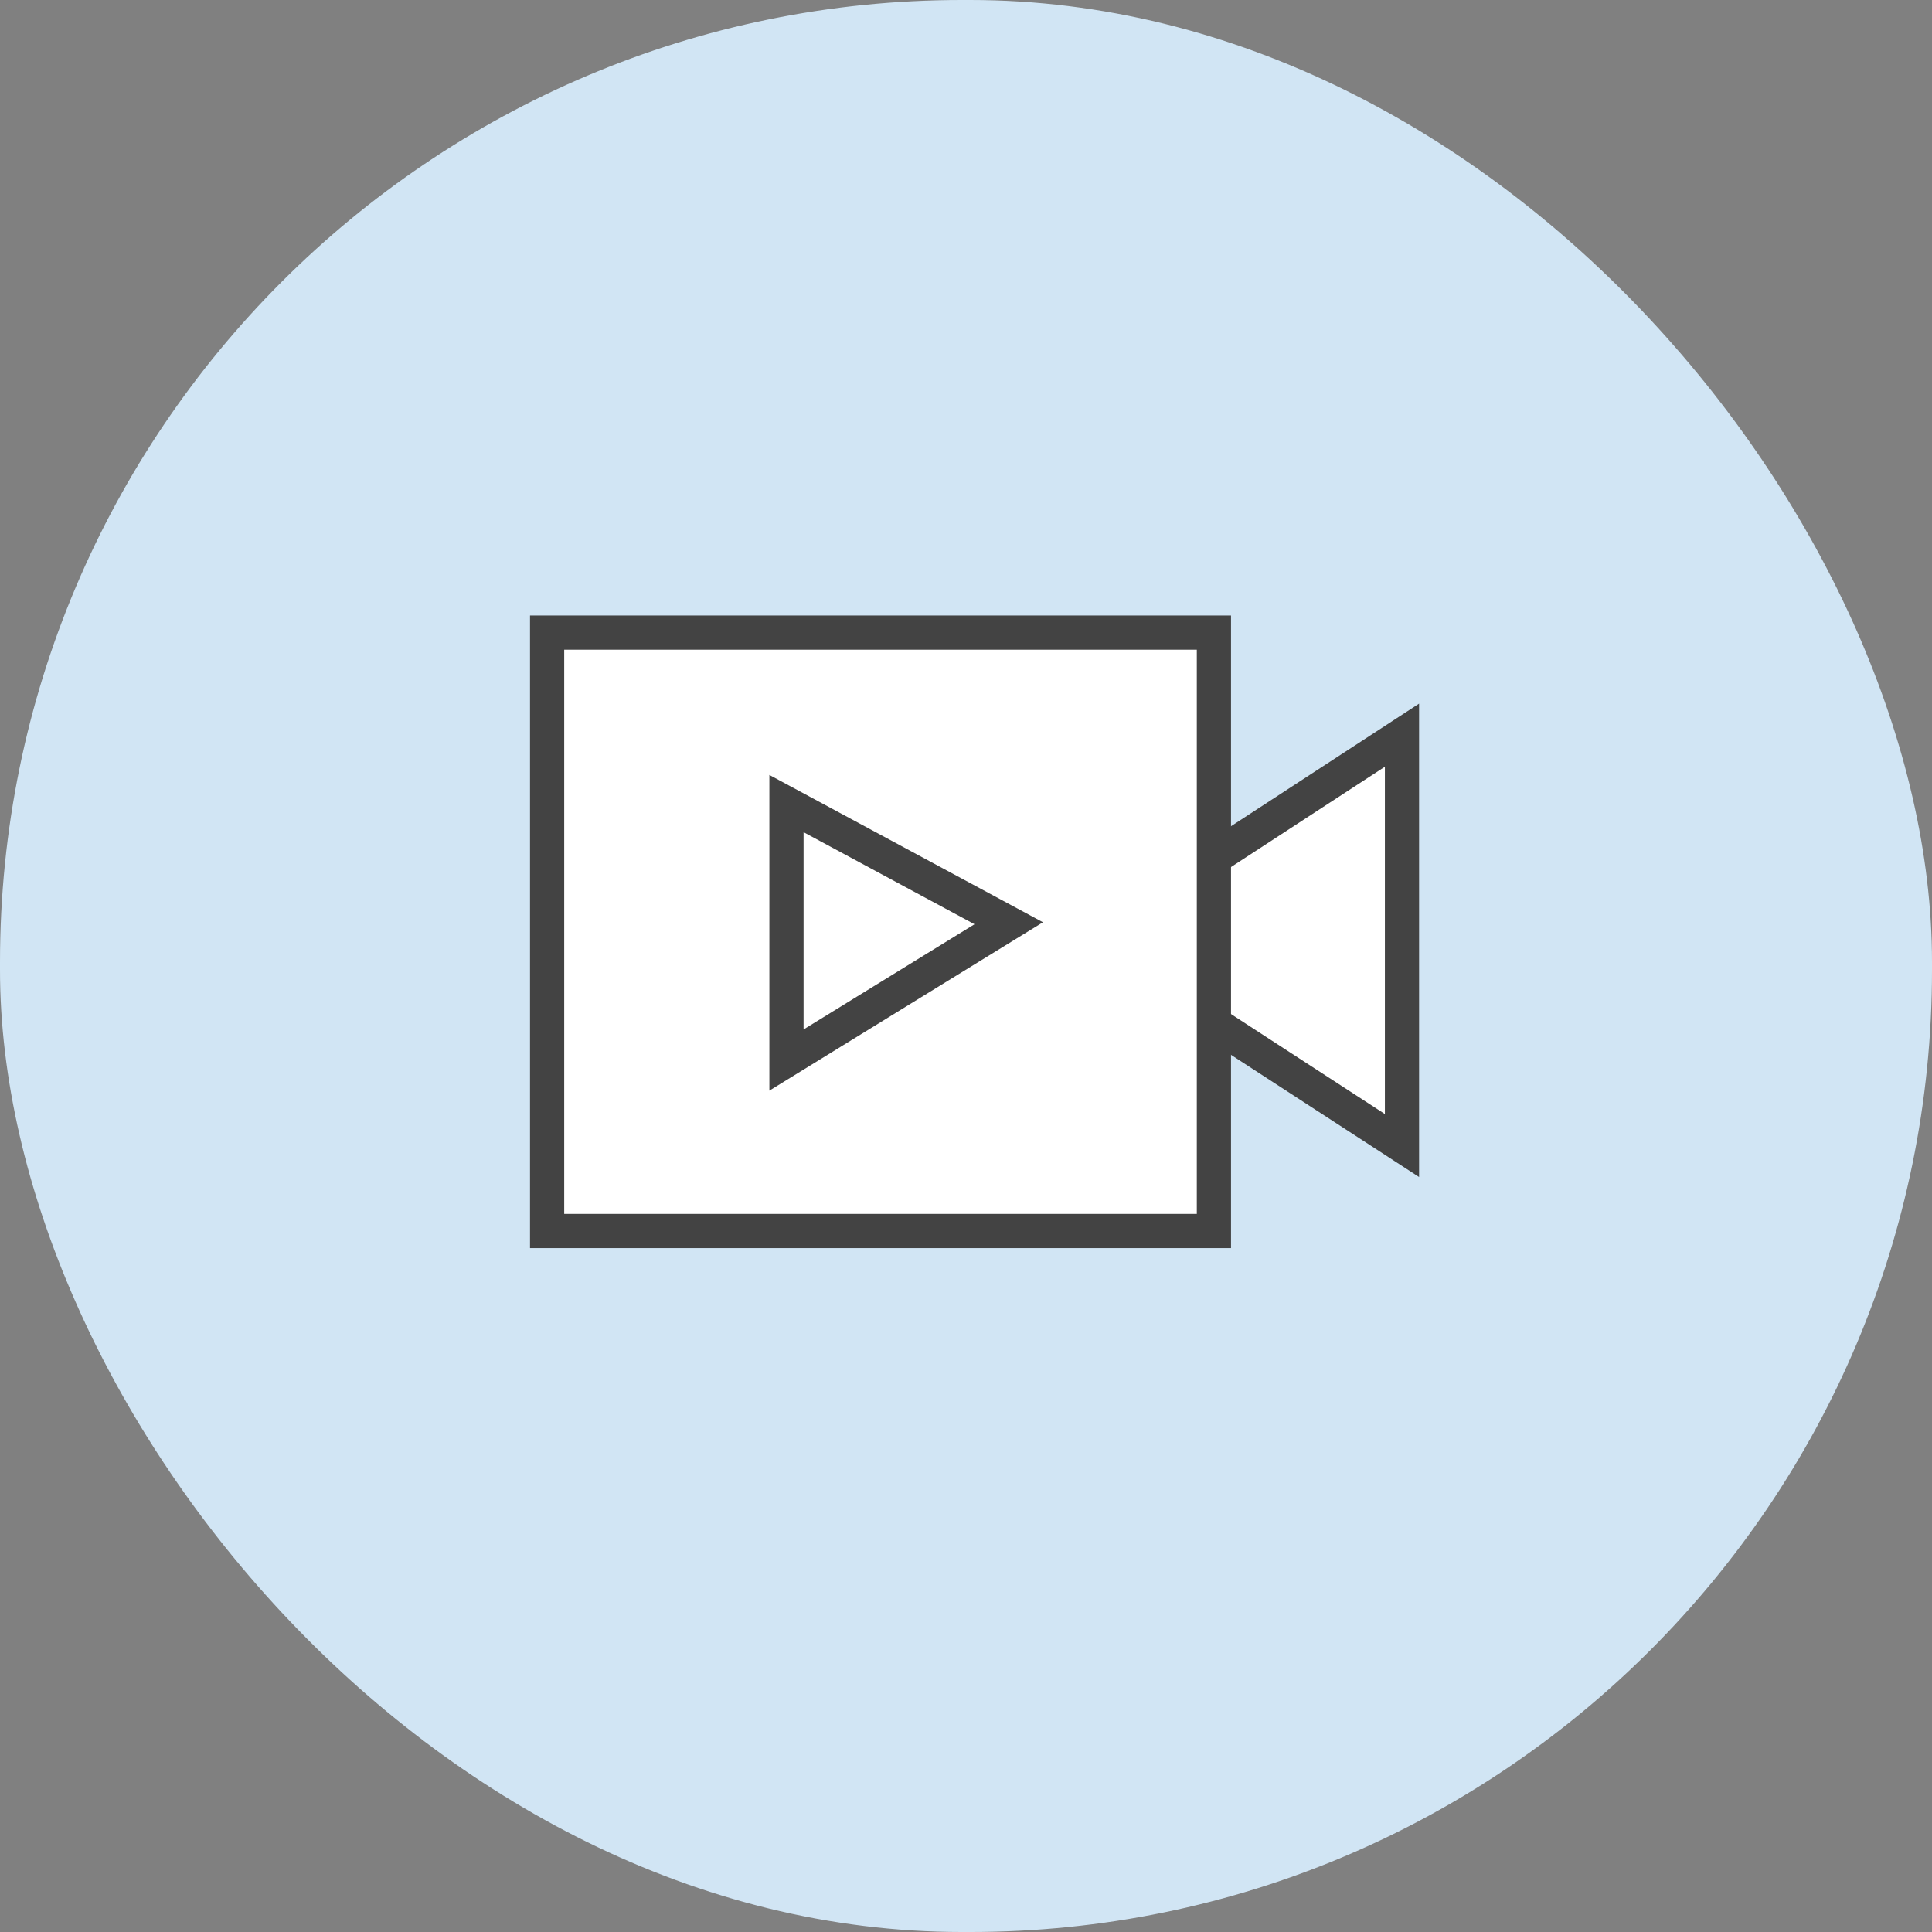 <svg id="游戏录屏" xmlns="http://www.w3.org/2000/svg" width="113" height="113" viewBox="0 0 113 113">
  <rect x="0" y="0" width="113" height="113" fill="#808080" stroke="none"/>
<defs>
    <style>
      .cls-1 {
        fill: #d1e5f4;
      }

      .cls-2, .cls-3 {
        fill: #fff;
        stroke: #434343;
        stroke-width: 2px;
      }

      .cls-2 {
        fill-rule: evenodd;
      }
    </style>
  </defs>
  <rect id="矩形_650" data-name="矩形 650" class="cls-1" width="113" height="113" rx="56.266" ry="56.266"/>
  <g id="组_1712349165" data-name="组 1712349165">
    <path id="多边形_576" data-name="多边形 576" class="cls-2" d="M1851.56,4156.02L1870,4144v24Z" transform="translate(-1788 -4101)"/>
    <rect id="矩形_576" data-name="矩形 576" class="cls-3" x="32" y="37" width="39" height="35"/>
    <path id="多边形_576_拷贝" data-name="多边形 576 拷贝" class="cls-2" d="M1847,4155l-13-7v15Z" transform="translate(-1788 -4101)"/>
  </g>
</svg>
